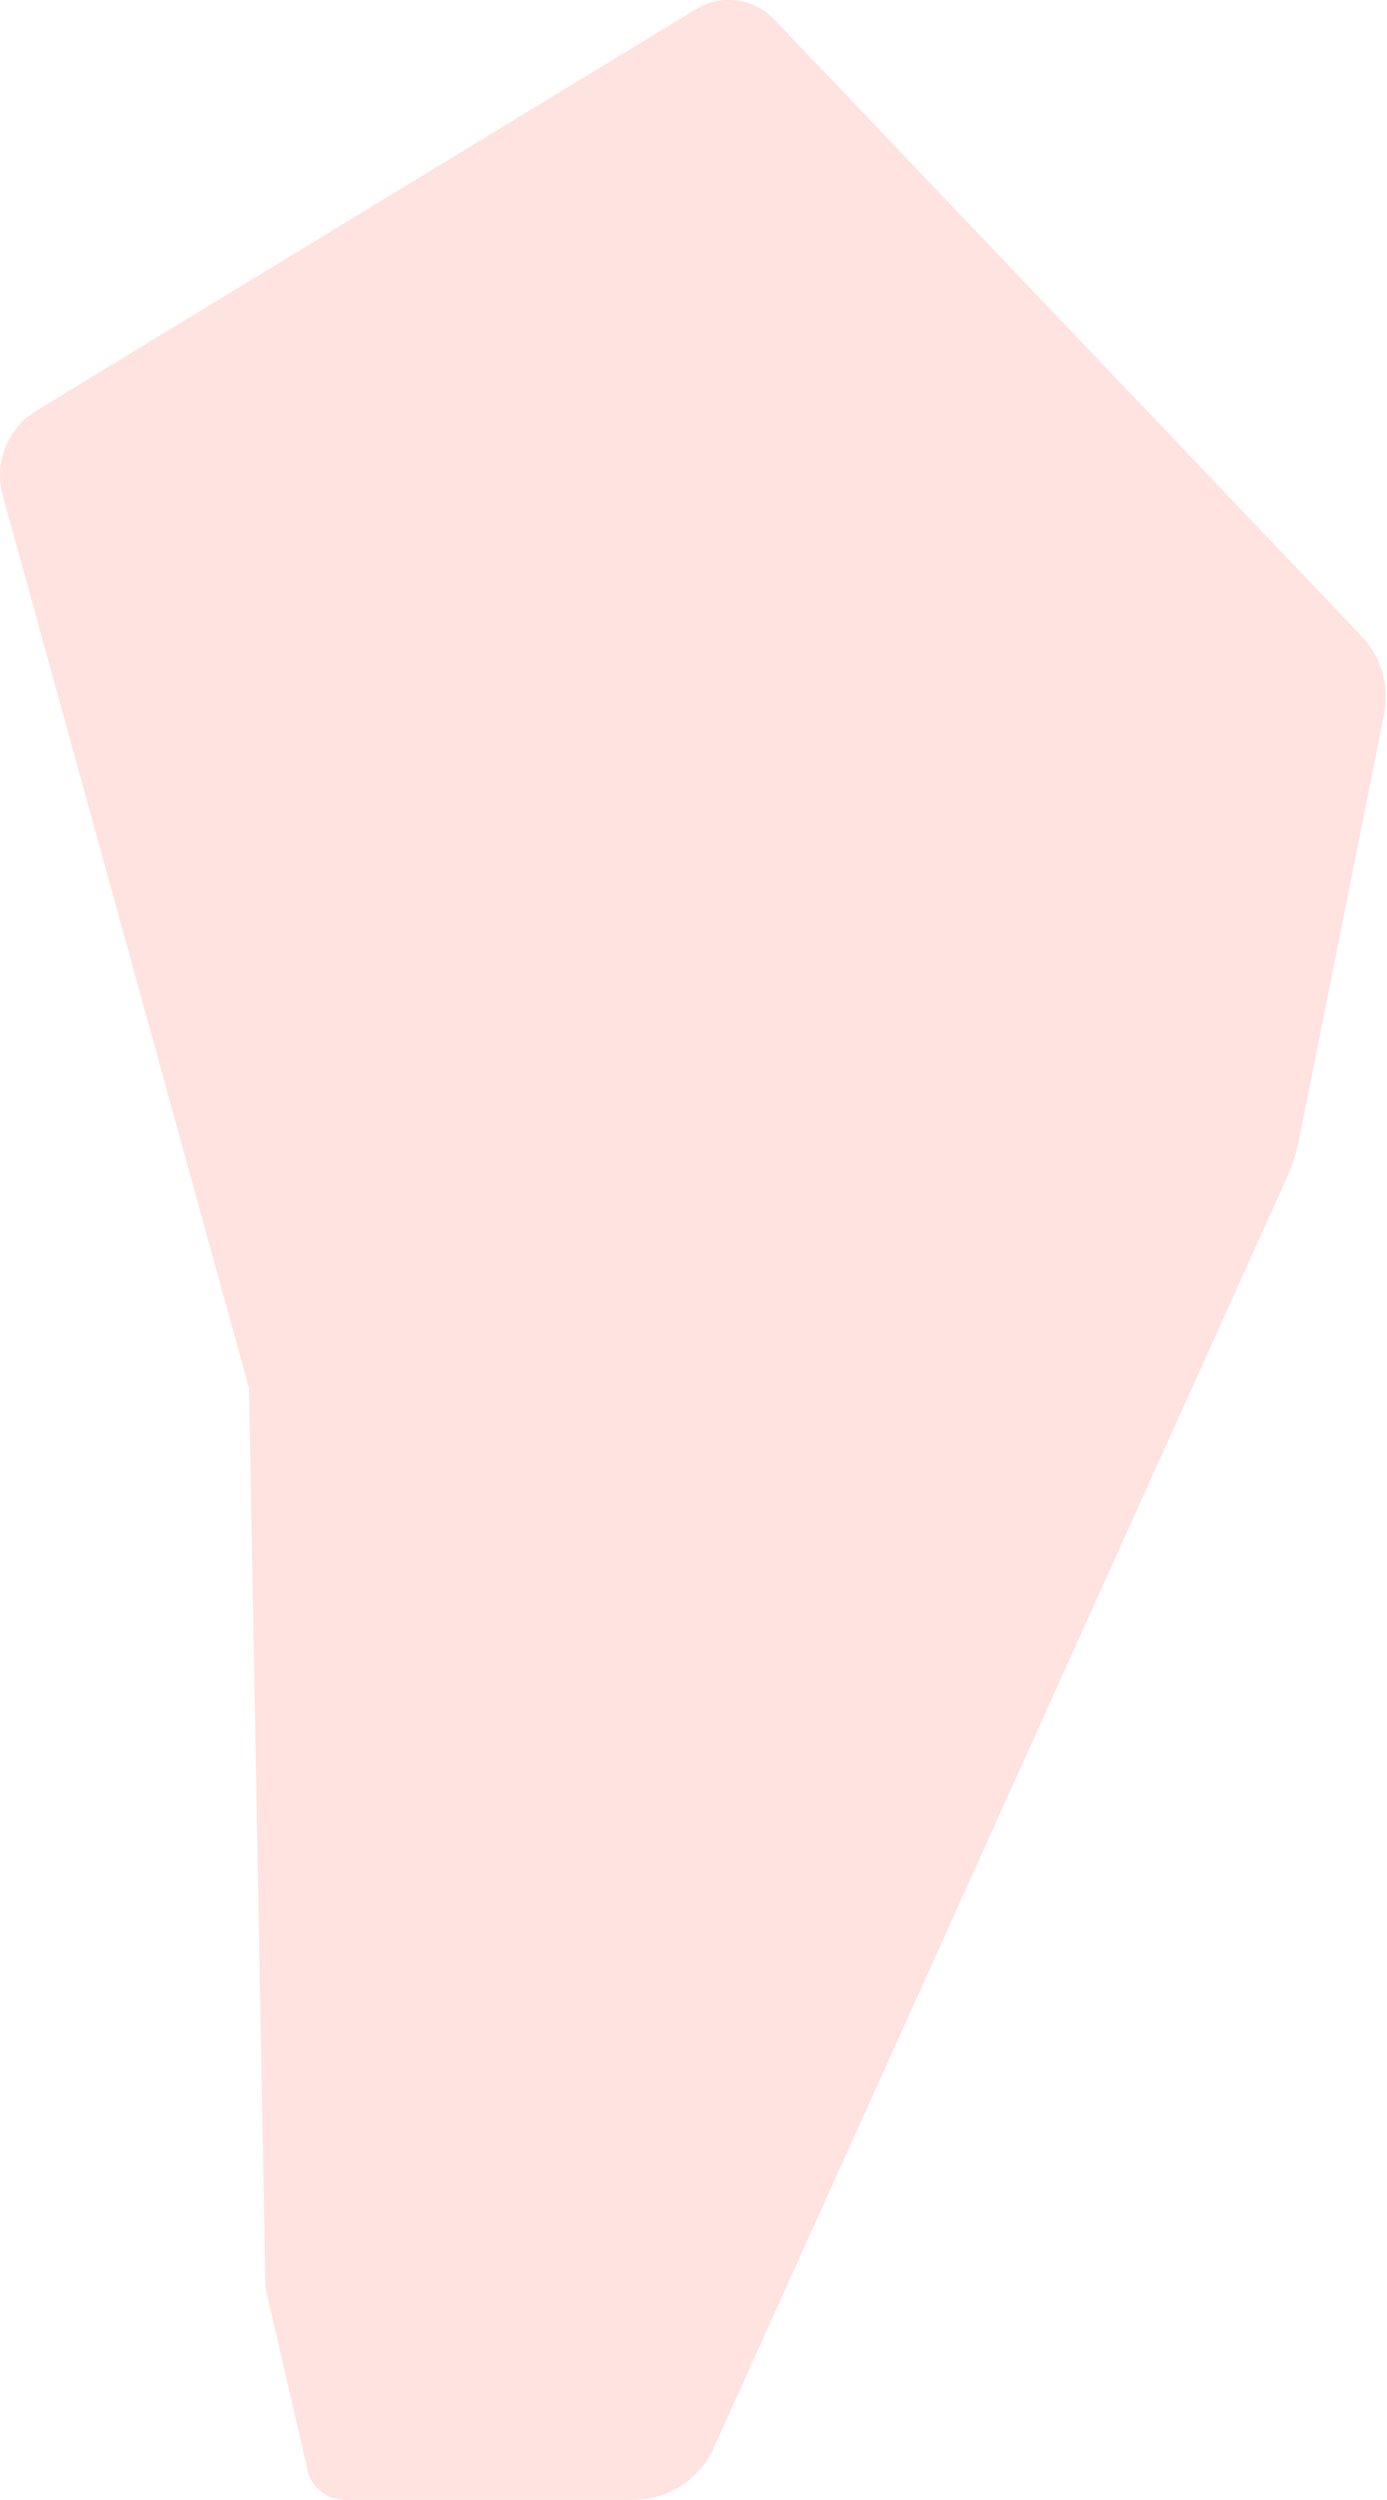 <?xml version="1.0" encoding="UTF-8"?> <svg xmlns="http://www.w3.org/2000/svg" width="440" height="793" viewBox="0 0 440 793" fill="none"> <path d="M0.867 157.187C-1.987 146.843 2.367 135.86 11.534 130.281L220.77 2.919C228.813 -1.976 239.18 -0.605 245.673 6.213L431.901 201.752C438.196 208.362 440.878 217.624 439.087 226.575L412.084 361.592C411.253 365.745 409.954 369.791 408.212 373.652L226.439 776.502C221.907 786.545 211.912 793 200.894 793H109.297C103.704 793 98.852 789.14 97.594 783.69L84.659 727.639C84.346 726.282 84.175 724.895 84.15 723.502L79.003 440.43L0.867 157.187Z" fill="#FFE3E1"></path> </svg> 